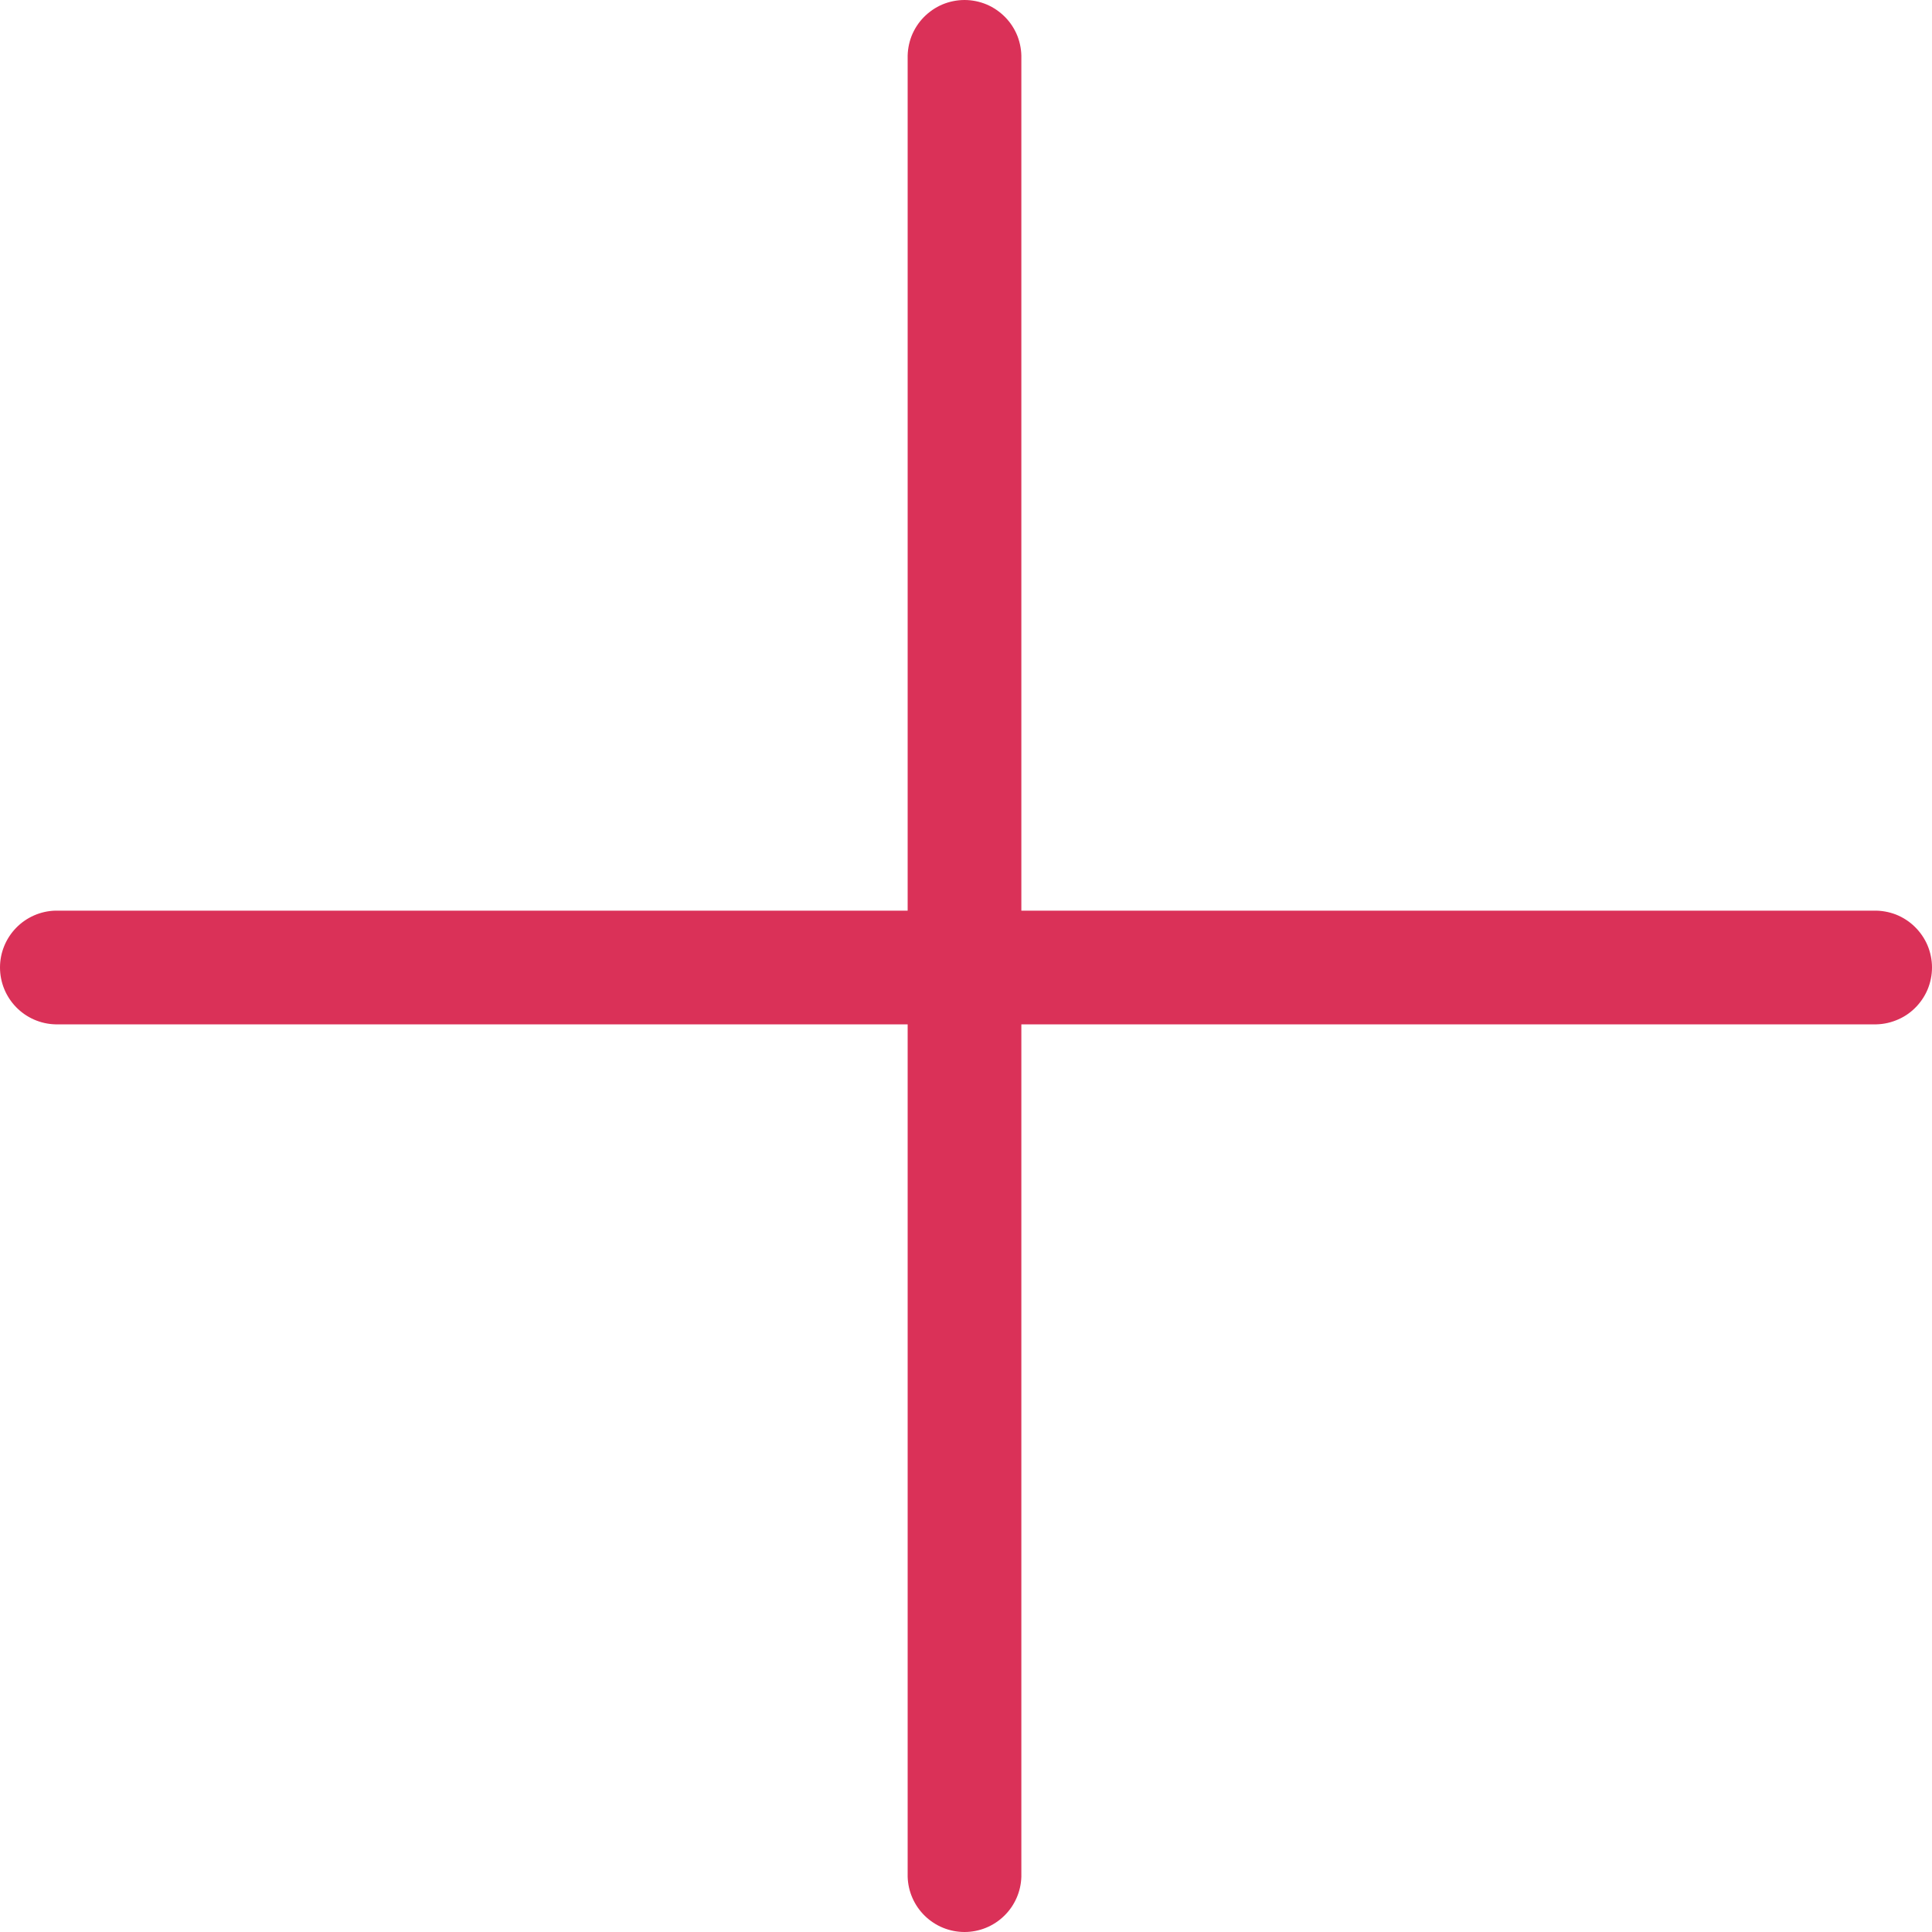 <svg width="20" height="20" viewBox="0 0 20 20" fill="none" xmlns="http://www.w3.org/2000/svg">
<path id="Vector" d="M19.396 9.427H10.573V0.604C10.575 0.526 10.561 0.447 10.533 0.374C10.504 0.301 10.461 0.234 10.406 0.178C10.351 0.122 10.286 0.077 10.213 0.046C10.141 0.016 10.063 0 9.985 0C9.906 0 9.828 0.016 9.756 0.046C9.683 0.077 9.618 0.122 9.563 0.178C9.508 0.234 9.465 0.301 9.436 0.374C9.408 0.447 9.394 0.526 9.396 0.604V9.427H0.573C0.42 9.431 0.274 9.495 0.167 9.605C0.06 9.715 0 9.862 0 10.015C0 10.169 0.06 10.316 0.167 10.426C0.274 10.536 0.42 10.6 0.573 10.604H9.396V19.427C9.4 19.58 9.464 19.726 9.574 19.833C9.684 19.94 9.831 20 9.985 20C10.138 20 10.285 19.94 10.395 19.833C10.505 19.726 10.569 19.58 10.573 19.427V10.604H19.396C19.474 10.606 19.553 10.592 19.626 10.563C19.699 10.535 19.766 10.492 19.822 10.437C19.878 10.382 19.923 10.317 19.954 10.244C19.984 10.172 20 10.094 20 10.015C20 9.937 19.984 9.859 19.954 9.787C19.923 9.714 19.878 9.649 19.822 9.594C19.766 9.539 19.699 9.496 19.626 9.467C19.553 9.439 19.474 9.425 19.396 9.427Z" fill="#DA3158"/>
</svg>
